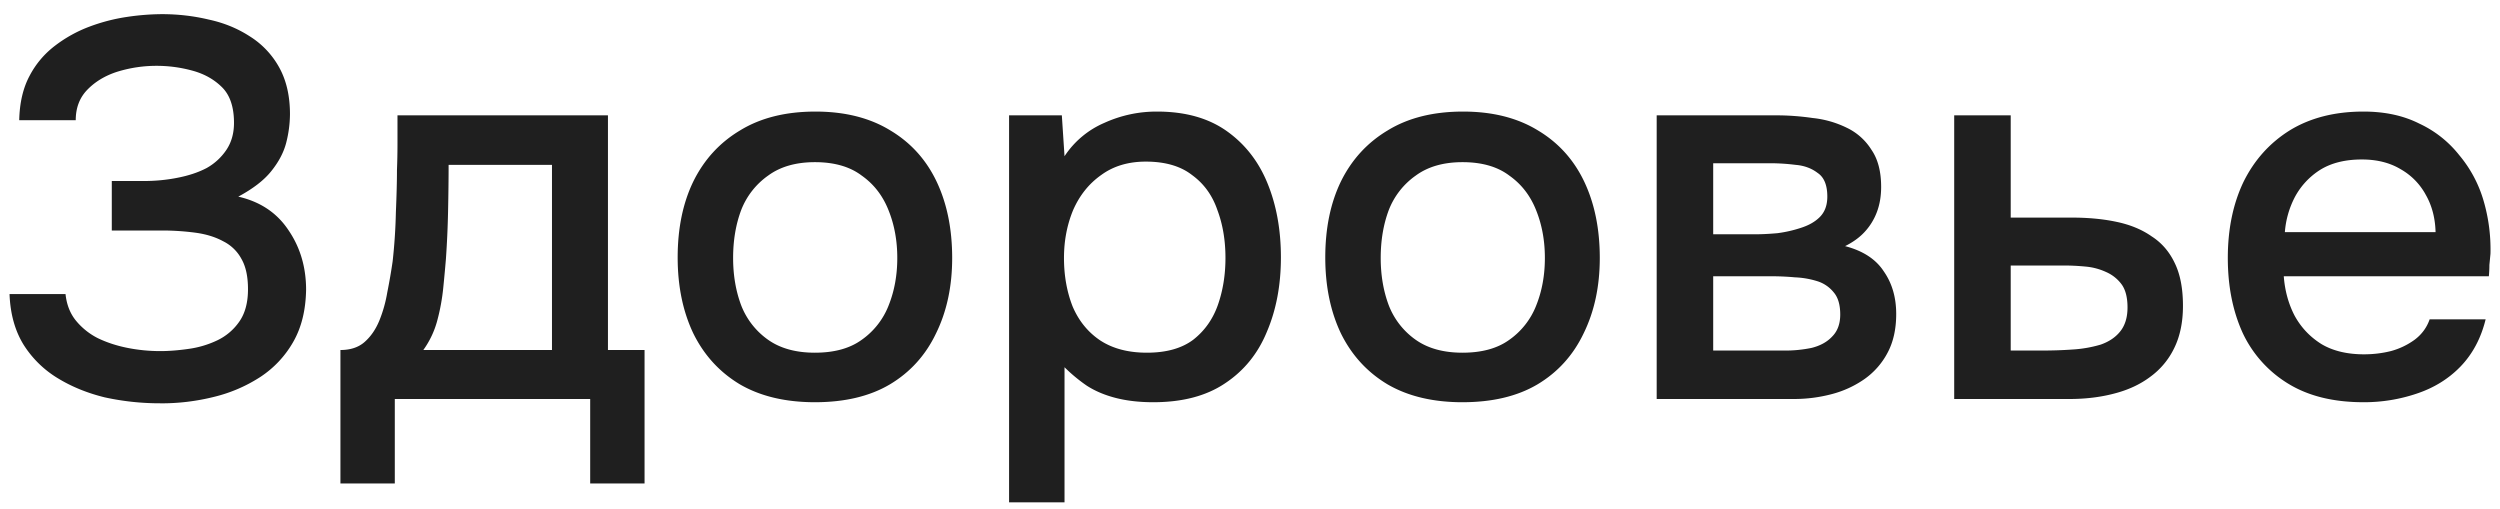 <svg xmlns="http://www.w3.org/2000/svg" fill="none" viewBox="0 0 162 33"><path fill="#1F1F1F" d="M10.385 26.134a16.67 16.67 0 0 1-3.593-.384c-1.14-.279-2.162-.697-3.07-1.255a6.735 6.735 0 0 1-2.197-2.163c-.558-.907-.86-2-.907-3.278h3.628c.07.674.29 1.244.663 1.709a4.4 4.4 0 0 0 1.43 1.15c.581.28 1.22.49 1.918.629.698.14 1.407.209 2.128.209.558 0 1.162-.047 1.813-.14a6.322 6.322 0 0 0 1.884-.558 3.628 3.628 0 0 0 1.43-1.22c.372-.535.558-1.233.558-2.093 0-.814-.14-1.465-.419-1.953a2.7 2.7 0 0 0-1.185-1.151c-.512-.28-1.117-.466-1.814-.559a16.411 16.411 0 0 0-2.232-.14H7.244V11.73h2.058c.768 0 1.5-.07 2.198-.21.72-.139 1.348-.348 1.883-.627a3.728 3.728 0 0 0 1.29-1.186c.326-.488.49-1.07.49-1.744 0-1.023-.257-1.79-.768-2.302-.512-.512-1.151-.872-1.919-1.081a8.716 8.716 0 0 0-2.302-.314 8.56 8.56 0 0 0-2.58.384c-.791.255-1.442.65-1.954 1.185-.488.512-.732 1.163-.732 1.954H1.246c.024-1.116.244-2.07.663-2.86a5.845 5.845 0 0 1 1.64-1.954A8.668 8.668 0 0 1 5.814 1.72a11.79 11.79 0 0 1 2.442-.628 15.89 15.89 0 0 1 2.232-.175c1.047 0 2.058.117 3.035.35.976.209 1.86.569 2.65 1.08a5.52 5.52 0 0 1 1.919 2.023c.465.838.698 1.85.698 3.035a7.63 7.63 0 0 1-.245 1.849c-.162.627-.488 1.244-.976 1.848-.465.581-1.175 1.128-2.128 1.64 1.419.325 2.5 1.046 3.244 2.162.767 1.116 1.15 2.407 1.15 3.872-.022 1.325-.301 2.453-.836 3.383a6.628 6.628 0 0 1-2.128 2.267 9.682 9.682 0 0 1-3 1.29 14 14 0 0 1-3.487.42Zm11.675 5.197v-8.65c.651 0 1.175-.174 1.57-.523.395-.349.709-.802.942-1.36a8.592 8.592 0 0 0 .523-1.849c.14-.698.256-1.372.349-2.023.116-1.046.186-2.104.209-3.174.046-1.093.07-2 .07-2.72a44.16 44.16 0 0 0 .034-1.745V7.474h13.638V22.68h2.372v8.65h-3.523v-5.476H25.583v5.476H22.06Zm5.372-8.65h8.336V10.683H29.07c0 .906-.012 1.906-.035 3a62.248 62.248 0 0 1-.14 3.104c-.046.558-.104 1.185-.174 1.883a13.25 13.25 0 0 1-.384 2.093 5.822 5.822 0 0 1-.906 1.918Zm25.376 3.383c-1.907 0-3.523-.383-4.849-1.15-1.325-.791-2.337-1.896-3.034-3.314-.674-1.419-1.012-3.058-1.012-4.918 0-1.884.338-3.523 1.012-4.918.698-1.418 1.709-2.523 3.034-3.314 1.326-.813 2.953-1.22 4.883-1.22 1.907 0 3.523.407 4.849 1.22 1.325.791 2.325 1.896 3 3.314.674 1.418 1.01 3.07 1.01 4.953 0 1.837-.348 3.464-1.045 4.883-.675 1.418-1.675 2.523-3 3.313-1.302.768-2.918 1.151-4.848 1.151Zm0-3.209c1.255 0 2.267-.279 3.034-.837a4.89 4.89 0 0 0 1.744-2.232c.372-.93.558-1.953.558-3.07 0-1.115-.186-2.139-.558-3.069-.372-.953-.953-1.709-1.744-2.267-.767-.581-1.779-.872-3.034-.872-1.233 0-2.244.29-3.035.872a4.89 4.89 0 0 0-1.744 2.232c-.349.93-.523 1.965-.523 3.105 0 1.116.174 2.139.523 3.07a4.89 4.89 0 0 0 1.744 2.231c.79.558 1.802.837 3.035.837Zm12.58 9.697V7.474h3.419l.174 2.65a5.842 5.842 0 0 1 2.581-2.162 8.134 8.134 0 0 1 3.419-.732c1.813 0 3.313.418 4.499 1.255 1.186.837 2.07 1.965 2.65 3.383.582 1.419.873 3.023.873 4.814 0 1.79-.302 3.395-.907 4.813-.581 1.419-1.488 2.535-2.72 3.349-1.21.813-2.756 1.22-4.64 1.22-.907 0-1.72-.093-2.441-.279-.721-.186-1.349-.453-1.884-.802a10.477 10.477 0 0 1-1.43-1.186v8.755H65.39Zm8.93-9.697c1.255 0 2.255-.279 3-.837.743-.58 1.278-1.337 1.604-2.267.325-.93.488-1.941.488-3.034 0-1.14-.174-2.174-.523-3.104-.326-.954-.872-1.71-1.64-2.268-.743-.581-1.743-.872-2.999-.872-1.14 0-2.104.291-2.895.872-.79.558-1.395 1.314-1.814 2.268-.395.953-.593 1.988-.593 3.104 0 1.14.186 2.186.558 3.139.396.93.989 1.662 1.78 2.197.813.535 1.825.802 3.034.802Zm20.454 3.21c-1.907 0-3.523-.384-4.848-1.152-1.326-.79-2.337-1.895-3.035-3.313-.674-1.419-1.011-3.058-1.011-4.918 0-1.884.337-3.523 1.011-4.918.698-1.418 1.71-2.523 3.035-3.314 1.325-.813 2.953-1.22 4.883-1.22 1.906 0 3.522.407 4.848 1.22 1.325.791 2.325 1.896 3 3.314.674 1.418 1.011 3.07 1.011 4.953 0 1.837-.349 3.464-1.046 4.883-.675 1.418-1.675 2.523-3 3.313-1.302.768-2.918 1.151-4.848 1.151Zm0-3.21c1.255 0 2.267-.279 3.034-.837a4.89 4.89 0 0 0 1.744-2.232c.372-.93.558-1.953.558-3.07 0-1.115-.186-2.139-.558-3.069-.372-.953-.953-1.709-1.744-2.267-.767-.581-1.779-.872-3.034-.872-1.233 0-2.244.29-3.035.872a4.891 4.891 0 0 0-1.744 2.232c-.349.93-.523 1.965-.523 3.105 0 1.116.174 2.139.523 3.07a4.89 4.89 0 0 0 1.744 2.231c.79.558 1.802.837 3.035.837Zm12.581 3V7.474h7.743c.791 0 1.581.058 2.372.174a6.53 6.53 0 0 1 2.197.628 3.822 3.822 0 0 1 1.605 1.43c.418.605.628 1.407.628 2.407 0 .604-.093 1.15-.28 1.639a3.89 3.89 0 0 1-.802 1.29c-.325.35-.744.652-1.255.907 1.162.303 1.999.85 2.511 1.64.535.767.802 1.686.802 2.755 0 .977-.186 1.814-.558 2.511a4.84 4.84 0 0 1-1.5 1.71 6.598 6.598 0 0 1-2.127.976 9.506 9.506 0 0 1-2.442.314h-8.894Zm3.662-3.139h4.604a8.39 8.39 0 0 0 1.779-.174c.558-.14 1-.384 1.325-.733.349-.349.524-.825.524-1.43 0-.628-.14-1.104-.419-1.43a2.196 2.196 0 0 0-1.081-.732 5.58 5.58 0 0 0-1.43-.245 16.585 16.585 0 0 0-1.5-.07h-3.802v4.814Zm0-7.534h2.721c.418 0 .895-.023 1.43-.07a8.17 8.17 0 0 0 1.534-.348c.512-.163.919-.396 1.221-.698.326-.326.489-.767.489-1.325 0-.745-.21-1.256-.628-1.535-.396-.303-.872-.477-1.43-.523a13.23 13.23 0 0 0-1.64-.105h-3.697v4.604Zm15.617 10.673V7.474h3.662V14.1h3.942c1.092 0 2.069.093 2.929.279.884.186 1.64.5 2.268.942.651.418 1.151 1 1.499 1.744.349.72.524 1.639.524 2.755 0 1.046-.186 1.953-.559 2.72a4.955 4.955 0 0 1-1.569 1.884c-.651.488-1.43.849-2.337 1.081-.884.233-1.849.35-2.895.35h-7.464Zm3.662-3.139h1.988c.721 0 1.407-.023 2.058-.07a8.09 8.09 0 0 0 1.779-.314c.535-.186.953-.465 1.256-.837.325-.395.488-.918.488-1.57 0-.65-.128-1.15-.384-1.5a2.47 2.47 0 0 0-1.011-.801 3.978 3.978 0 0 0-1.326-.35 14.73 14.73 0 0 0-1.465-.069h-3.383v5.511Zm22.857 3.348c-1.93 0-3.546-.395-4.848-1.186a7.645 7.645 0 0 1-2.965-3.278c-.651-1.419-.976-3.046-.976-4.883 0-1.86.337-3.5 1.011-4.918.698-1.419 1.698-2.535 3-3.349 1.325-.813 2.918-1.22 4.778-1.22 1.372 0 2.57.255 3.593.767a7.12 7.12 0 0 1 2.616 2.058 8.11 8.11 0 0 1 1.569 2.93 11.26 11.26 0 0 1 .454 3.453c-.023.256-.047.5-.07.732 0 .233-.012.477-.035.733h-13.289c.07.93.302 1.779.698 2.546.418.767 1 1.383 1.744 1.848.744.442 1.662.663 2.755.663.605 0 1.186-.07 1.744-.21a4.699 4.699 0 0 0 1.535-.732c.465-.348.79-.79.976-1.325h3.628c-.302 1.232-.849 2.255-1.639 3.07-.768.79-1.71 1.371-2.826 1.743a10.64 10.64 0 0 1-3.453.558Zm-5.092-11.021h9.766c-.023-.907-.232-1.71-.628-2.407a4.201 4.201 0 0 0-1.639-1.674c-.698-.419-1.535-.628-2.511-.628-1.07 0-1.965.22-2.686.663a4.713 4.713 0 0 0-1.639 1.744 5.878 5.878 0 0 0-.663 2.302Z"/></svg>